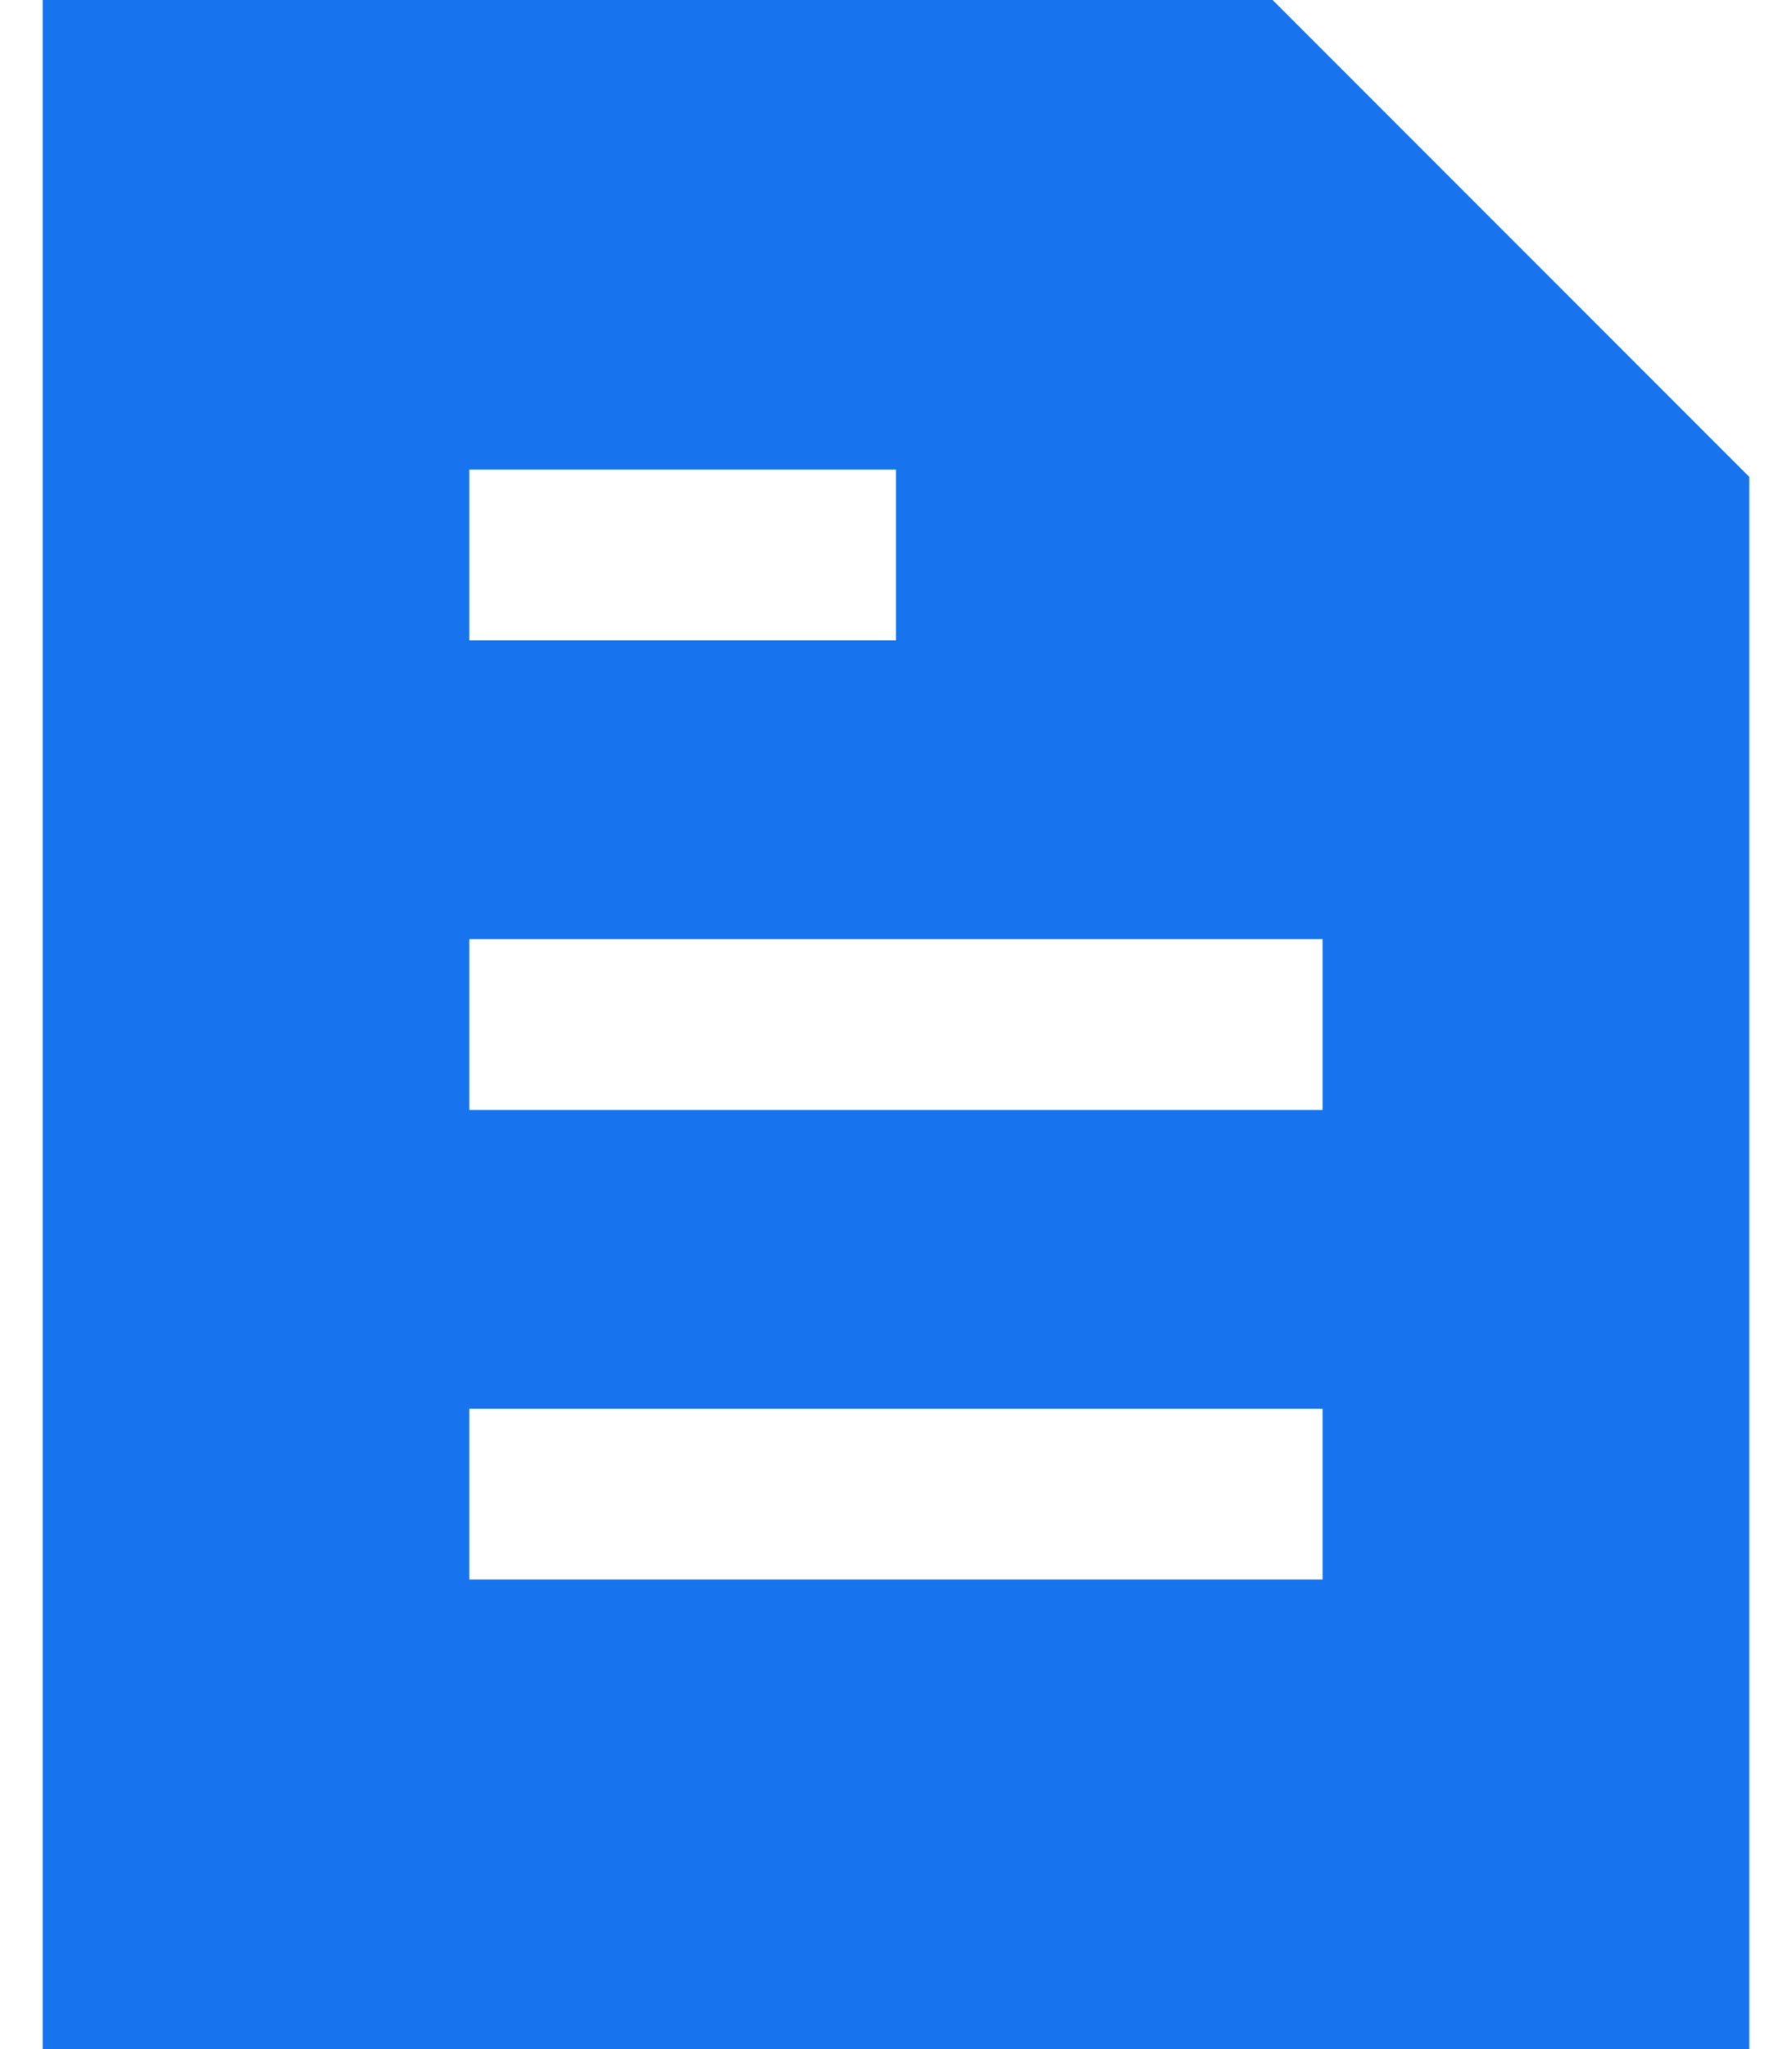 <?xml version="1.0" encoding="UTF-8"?> <svg xmlns="http://www.w3.org/2000/svg" width="28" height="32" viewBox="0 0 28 32" fill="none"><path fill-rule="evenodd" clip-rule="evenodd" d="M0.667 0H19.885L27.333 7.448V32H0.667V0ZM7.333 10H14V7.333H7.333V10ZM7.333 17.333V14.667H20.666V17.333H7.333ZM7.333 22V24.667H20.666V22H7.333Z" fill="#1774EE"></path></svg> 